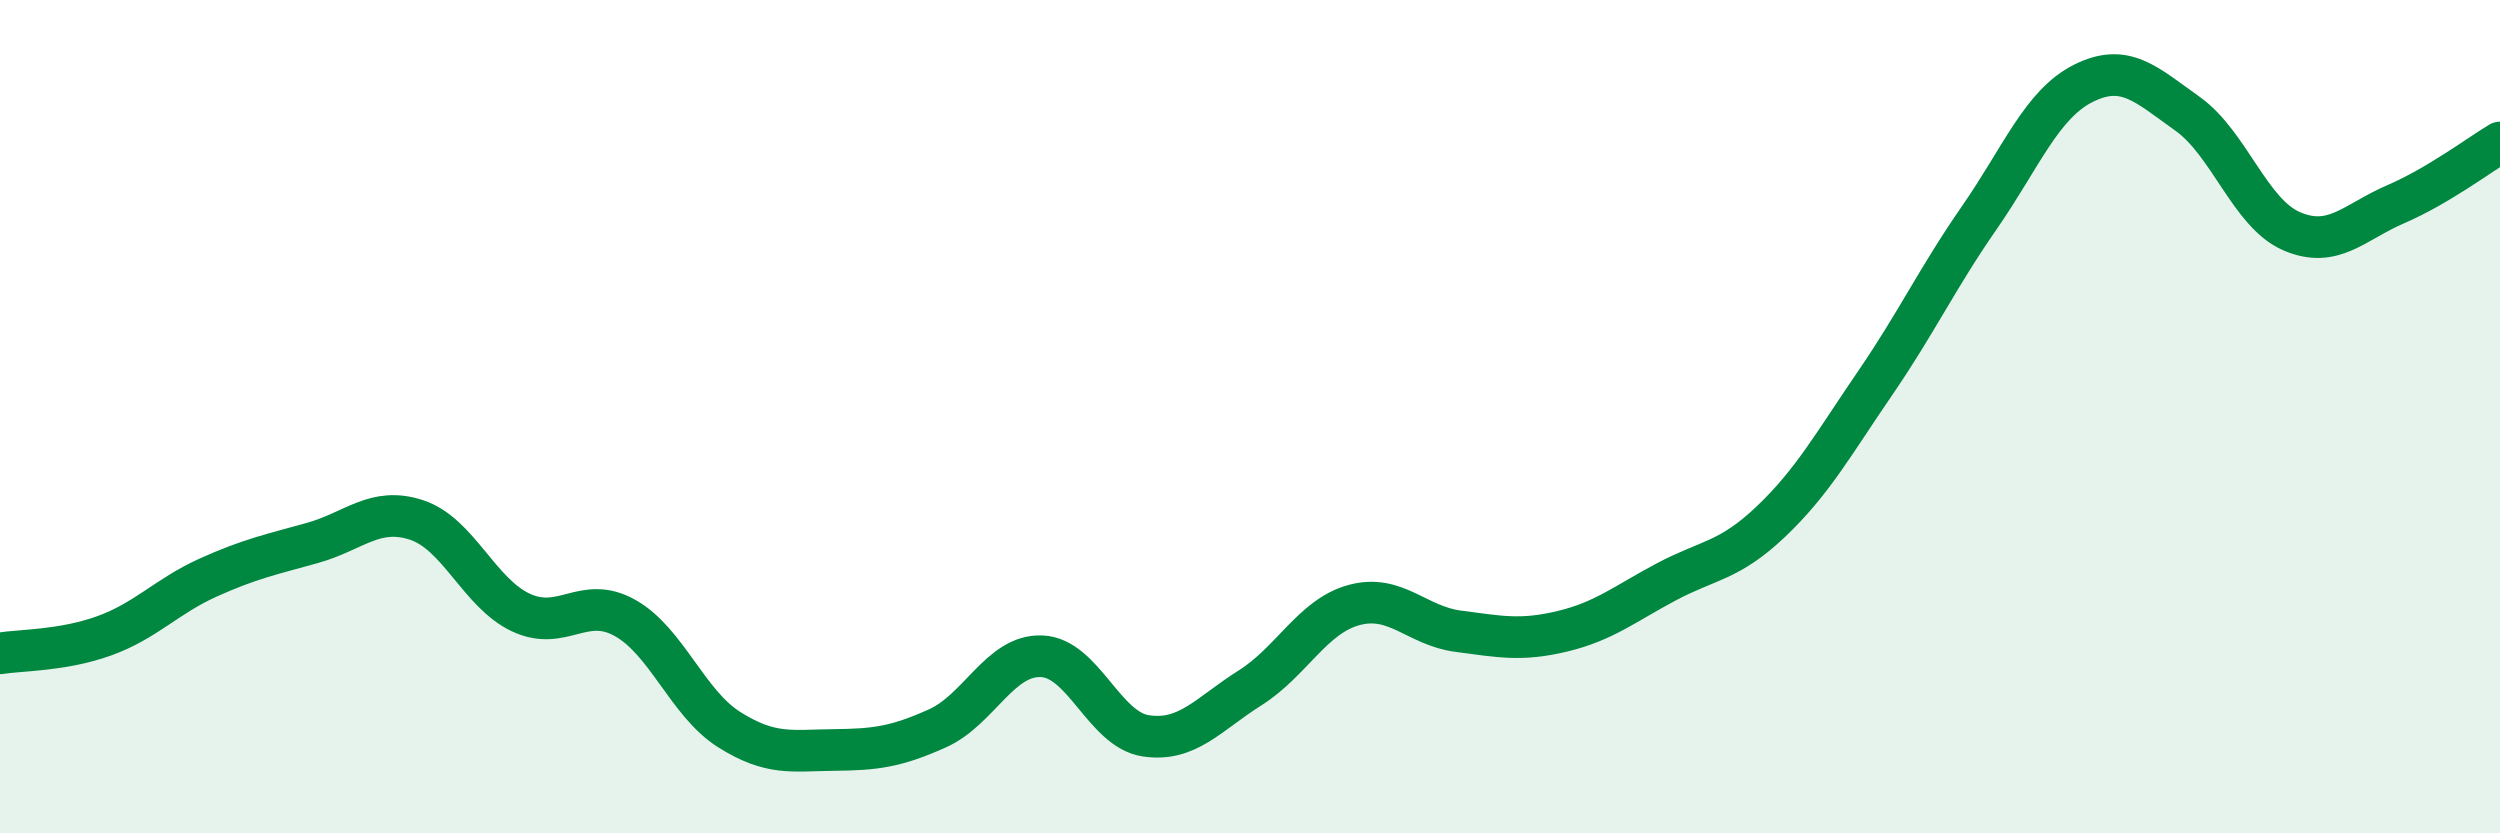 
    <svg width="60" height="20" viewBox="0 0 60 20" xmlns="http://www.w3.org/2000/svg">
      <path
        d="M 0,15.68 C 0.5,15.6 1.5,15.62 2.5,15.26 C 3.5,14.9 4,14.31 5,13.86 C 6,13.41 6.5,13.31 7.5,13.03 C 8.5,12.75 9,12.15 10,12.48 C 11,12.81 11.5,14.23 12.5,14.7 C 13.5,15.17 14,14.27 15,14.83 C 16,15.39 16.5,16.88 17.5,17.51 C 18.5,18.14 19,18.01 20,18 C 21,17.99 21.5,17.93 22.5,17.48 C 23.5,17.03 24,15.71 25,15.75 C 26,15.79 26.5,17.51 27.5,17.66 C 28.5,17.81 29,17.14 30,16.51 C 31,15.88 31.5,14.79 32.5,14.52 C 33.5,14.25 34,15.02 35,15.15 C 36,15.28 36.5,15.39 37.5,15.15 C 38.5,14.91 39,14.49 40,13.96 C 41,13.43 41.5,13.47 42.5,12.52 C 43.5,11.57 44,10.66 45,9.2 C 46,7.74 46.5,6.67 47.5,5.23 C 48.5,3.79 49,2.5 50,2 C 51,1.5 51.5,2.02 52.5,2.73 C 53.5,3.44 54,5.12 55,5.55 C 56,5.98 56.5,5.33 57.5,4.9 C 58.5,4.47 59.5,3.72 60,3.42L60 20L0 20Z"
        fill="#008740"
        opacity="0.1"
        stroke-linecap="round"
        stroke-linejoin="round"
      />
      <path
        d="M 0,15.68 C 0.5,15.6 1.5,15.62 2.5,15.26 C 3.5,14.9 4,14.31 5,13.86 C 6,13.41 6.5,13.31 7.5,13.03 C 8.5,12.75 9,12.15 10,12.48 C 11,12.81 11.5,14.23 12.5,14.7 C 13.5,15.17 14,14.27 15,14.83 C 16,15.39 16.5,16.88 17.5,17.51 C 18.5,18.14 19,18.01 20,18 C 21,17.99 21.5,17.93 22.5,17.48 C 23.5,17.03 24,15.71 25,15.75 C 26,15.79 26.5,17.51 27.5,17.66 C 28.5,17.81 29,17.14 30,16.51 C 31,15.88 31.5,14.79 32.5,14.52 C 33.5,14.25 34,15.02 35,15.15 C 36,15.28 36.5,15.39 37.5,15.15 C 38.5,14.91 39,14.49 40,13.96 C 41,13.43 41.5,13.47 42.5,12.52 C 43.5,11.57 44,10.66 45,9.2 C 46,7.74 46.5,6.67 47.5,5.23 C 48.5,3.79 49,2.5 50,2 C 51,1.5 51.5,2.02 52.5,2.73 C 53.5,3.44 54,5.12 55,5.55 C 56,5.98 56.5,5.33 57.5,4.9 C 58.5,4.47 59.5,3.72 60,3.42"
        stroke="#008740"
        stroke-width="1"
        fill="none"
        stroke-linecap="round"
        stroke-linejoin="round"
      />
    </svg>
  